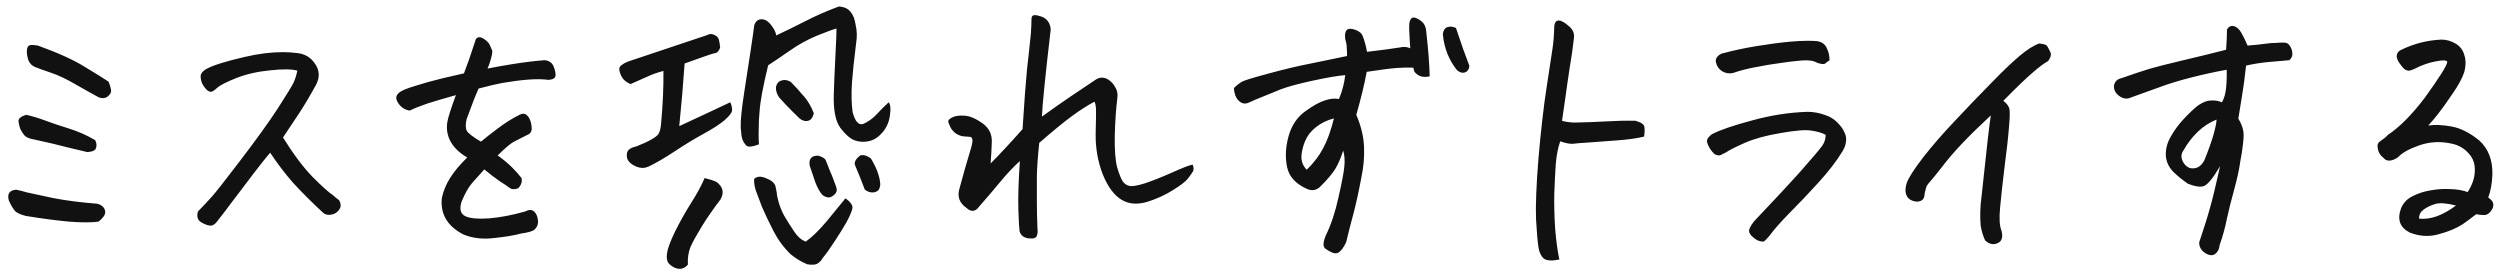 <svg width="360" height="39" viewBox="0 0 360 39" fill="none" xmlns="http://www.w3.org/2000/svg">
<path d="M3.734 31.098C3.047 30.926 2.546 30.711 2.23 30.453C1.944 30.167 1.629 29.651 1.285 28.906C0.999 27.932 1.342 27.402 2.316 27.316C2.775 27.402 3.29 27.531 3.863 27.703C4.465 27.846 5.725 28.119 7.645 28.52C9.592 28.892 11.712 29.164 14.004 29.336C14.634 29.508 15.007 29.837 15.121 30.324C15.264 30.783 14.949 31.312 14.176 31.914C13.173 32.057 11.755 32.057 9.922 31.914C8.089 31.742 6.026 31.47 3.734 31.098ZM5.453 6.562C8.404 7.622 10.695 8.668 12.328 9.699C13.99 10.702 15.092 11.389 15.637 11.762C15.809 12.191 15.923 12.564 15.98 12.879C16.066 13.194 15.938 13.509 15.594 13.824C15.25 14.139 14.806 14.211 14.262 14.039C13.46 13.609 12.357 12.993 10.953 12.191C9.578 11.389 8.375 10.816 7.344 10.473C6.312 10.129 5.553 9.857 5.066 9.656C4.637 9.484 4.322 9.184 4.121 8.754C3.949 8.296 3.863 7.823 3.863 7.336C3.892 6.849 4.035 6.577 4.293 6.52C4.379 6.491 4.493 6.477 4.637 6.477C4.866 6.477 5.138 6.505 5.453 6.562ZM4.98 20.098C4.264 19.983 3.777 19.783 3.52 19.496C3.262 19.181 3.061 18.866 2.918 18.551C2.803 18.236 2.717 17.878 2.66 17.477C2.632 17.076 3.004 16.76 3.777 16.531C4.665 16.732 5.568 17.004 6.484 17.348C7.401 17.691 8.547 18.078 9.922 18.508C11.297 18.938 12.557 19.496 13.703 20.184C13.904 20.556 13.947 20.928 13.832 21.301C13.746 21.645 13.331 21.845 12.586 21.902C11.87 21.73 10.91 21.501 9.707 21.215C8.533 20.9 6.957 20.527 4.98 20.098ZM42.814 10.172C42.011 9.943 40.708 9.928 38.903 10.129C37.099 10.301 35.466 10.673 34.005 11.246C32.573 11.819 31.656 12.292 31.255 12.664C30.883 13.008 30.596 13.194 30.396 13.223C30.195 13.223 29.98 13.122 29.751 12.922C29.551 12.721 29.35 12.449 29.149 12.105C28.978 11.733 28.892 11.361 28.892 10.988C28.892 10.616 29.149 10.272 29.665 9.957C30.639 9.413 32.501 8.826 35.251 8.195C37.199 7.737 39.032 7.508 40.751 7.508C41.439 7.508 42.112 7.551 42.771 7.637C43.916 7.751 44.79 8.281 45.392 9.227C46.022 10.143 46.065 11.132 45.521 12.191C44.575 13.91 43.73 15.328 42.986 16.445C42.241 17.562 41.496 18.68 40.751 19.797C42.269 22.232 43.702 24.137 45.048 25.512C46.394 26.858 47.354 27.717 47.927 28.09C48.242 28.376 48.486 28.577 48.657 28.691C48.858 28.806 48.987 29.049 49.044 29.422C49.101 29.766 48.972 30.095 48.657 30.41C48.4 30.697 48.041 30.869 47.583 30.926C47.125 30.983 46.752 30.869 46.466 30.582C44.804 29.035 43.372 27.603 42.169 26.285C40.995 24.939 39.906 23.506 38.903 21.988C38.331 22.647 37.543 23.635 36.54 24.953C35.538 26.271 34.506 27.631 33.446 29.035C32.415 30.41 31.67 31.384 31.212 31.957C30.868 32.387 30.51 32.559 30.138 32.473C29.765 32.415 29.35 32.243 28.892 31.957C28.433 31.642 28.305 31.141 28.505 30.453C29.393 29.537 30.052 28.835 30.482 28.348C30.94 27.861 32.315 26.113 34.607 23.105C36.927 20.069 38.732 17.562 40.021 15.586C41.31 13.581 42.069 12.335 42.298 11.848C42.527 11.332 42.699 10.773 42.814 10.172ZM71.666 22.375C72.526 23.005 73.213 23.578 73.729 24.094C74.244 24.609 74.703 25.125 75.104 25.641C75.218 26.156 75.061 26.643 74.631 27.102C74.115 27.302 73.7 27.288 73.385 27.059C73.099 26.829 72.612 26.5 71.924 26.07C71.265 25.612 70.535 25.053 69.733 24.395C69.102 25.082 68.515 25.741 67.971 26.371C67.455 26.973 66.954 27.861 66.467 29.035C66.123 30.095 66.309 30.797 67.026 31.141C67.713 31.456 68.859 31.556 70.463 31.441C72.096 31.298 73.815 30.969 75.619 30.453C76.164 30.167 76.593 30.167 76.908 30.453C77.224 30.74 77.41 31.169 77.467 31.742C77.524 32.286 77.338 32.745 76.908 33.117C76.622 33.318 75.992 33.49 75.018 33.633C74.073 33.891 72.783 34.105 71.151 34.277C69.518 34.478 68.043 34.306 66.725 33.762C64.404 32.559 63.373 30.797 63.631 28.477C63.86 27.445 64.261 26.486 64.834 25.598C65.407 24.681 66.224 23.707 67.283 22.676C66.195 22.046 65.407 21.301 64.92 20.441C64.433 19.582 64.261 18.651 64.404 17.648C64.519 16.932 64.934 15.615 65.651 13.695C63.817 14.211 62.457 14.612 61.569 14.898C60.48 15.271 59.621 15.615 58.99 15.93C58.389 15.815 57.916 15.557 57.572 15.156C57.229 14.727 57.057 14.368 57.057 14.082C57.057 13.796 57.229 13.523 57.572 13.266C57.916 13.008 58.661 12.707 59.807 12.363C60.953 11.991 62.242 11.633 63.674 11.289C64.619 11.06 65.665 10.816 66.811 10.559C67.441 8.868 67.799 7.866 67.885 7.551C68 7.178 68.214 6.534 68.529 5.617C68.673 5.445 68.845 5.359 69.045 5.359C69.217 5.359 69.418 5.431 69.647 5.574C70.105 5.889 70.391 6.176 70.506 6.434C70.621 6.691 70.735 6.949 70.85 7.207C70.964 7.436 70.835 8.109 70.463 9.227C70.377 9.456 70.291 9.671 70.205 9.871C71.38 9.642 72.583 9.427 73.815 9.227C75.648 8.94 77.195 8.754 78.455 8.668C79.085 8.754 79.501 9.04 79.701 9.527C79.902 9.986 80.002 10.415 80.002 10.816C80.002 11.217 79.673 11.447 79.014 11.504C78.183 11.389 77.209 11.375 76.092 11.461C74.975 11.547 73.743 11.704 72.397 11.934C71.48 12.105 70.32 12.378 68.916 12.75C68.515 13.638 67.942 15.099 67.198 17.133C67.026 17.849 67.026 18.408 67.198 18.809C67.398 19.181 68.085 19.711 69.26 20.398C69.833 19.912 70.635 19.281 71.666 18.508C72.726 17.706 73.772 17.047 74.803 16.531C75.147 16.359 75.433 16.331 75.662 16.445C75.891 16.56 76.092 16.789 76.264 17.133C76.436 17.477 76.536 17.906 76.565 18.422C76.593 18.938 76.364 19.281 75.877 19.453C75.018 19.883 74.373 20.212 73.944 20.441C73.543 20.642 72.783 21.287 71.666 22.375ZM120.456 4.113C119.969 4.228 119.024 4.572 117.62 5.145C116.245 5.717 114.928 6.448 113.667 7.336C112.436 8.195 111.419 8.883 110.617 9.398C109.872 12.435 109.456 14.684 109.37 16.145C109.342 16.574 109.313 16.961 109.285 17.305C109.256 18.164 109.242 18.809 109.242 19.238C109.242 19.869 109.256 20.384 109.285 20.785C108.397 21.129 107.809 21.201 107.523 21C107.265 20.771 107.064 20.47 106.921 20.098C106.807 19.811 106.735 19.381 106.706 18.809C106.678 18.608 106.663 18.408 106.663 18.207C106.635 17.29 106.807 15.629 107.179 13.223C107.551 10.816 107.867 8.768 108.124 7.078C108.382 5.359 108.54 4.242 108.597 3.727C108.74 3.154 109.055 2.839 109.542 2.781C110.058 2.724 110.545 2.982 111.003 3.555C111.462 4.128 111.719 4.643 111.777 5.102C113.18 4.443 114.584 3.755 115.988 3.039C117.42 2.294 119.024 1.592 120.8 0.934C121.574 0.991 122.132 1.249 122.476 1.707C122.848 2.137 123.092 2.753 123.206 3.555C123.407 4.414 123.436 5.273 123.292 6.133C123.149 7.307 123.02 8.41 122.906 9.441C122.82 10.272 122.748 11.06 122.691 11.805C122.576 13.466 122.605 14.913 122.777 16.145C123.149 17.548 123.679 18.107 124.367 17.82C125.054 17.505 125.67 17.061 126.214 16.488C126.758 15.887 127.346 15.3 127.976 14.727C128.234 15.07 128.291 15.7 128.148 16.617C128.033 17.534 127.689 18.336 127.117 19.023C126.544 19.711 125.899 20.141 125.183 20.312C124.495 20.484 123.808 20.456 123.12 20.227C122.462 19.997 121.76 19.396 121.015 18.422C120.299 17.448 119.984 15.787 120.07 13.438C120.098 12.578 120.127 11.776 120.156 11.031C120.213 9.685 120.27 8.496 120.327 7.465C120.413 5.832 120.456 4.715 120.456 4.113ZM93.343 24.008C92.799 24.237 92.24 24.237 91.667 24.008C91.123 23.779 90.736 23.506 90.507 23.191C90.278 22.876 90.206 22.49 90.292 22.031C90.378 21.573 90.822 21.258 91.624 21.086C92.512 20.742 93.228 20.413 93.773 20.098C94.346 19.783 94.704 19.496 94.847 19.238C95.019 18.952 95.133 18.494 95.191 17.863C95.449 15.085 95.563 12.535 95.534 10.215C94.647 10.444 93.844 10.73 93.128 11.074C92.441 11.389 91.667 11.733 90.808 12.105C90.235 11.876 89.82 11.547 89.562 11.117C89.304 10.659 89.175 10.258 89.175 9.914C89.175 9.57 89.576 9.227 90.378 8.883C94.246 7.594 98.055 6.319 101.808 5.059C102.152 4.858 102.495 4.844 102.839 5.016C103.212 5.159 103.441 5.402 103.527 5.746C103.613 6.09 103.67 6.462 103.699 6.863C103.527 7.322 103.312 7.579 103.054 7.637C102.796 7.665 102.195 7.852 101.249 8.195L98.585 9.141C98.385 12.062 98.127 15.07 97.812 18.164C99.703 17.276 101.178 16.588 102.238 16.102C103.298 15.615 104.272 15.156 105.16 14.727C105.36 15.185 105.446 15.572 105.417 15.887C105.417 16.202 105.059 16.674 104.343 17.305C103.627 17.906 102.61 18.565 101.292 19.281C99.975 19.997 98.585 20.842 97.124 21.816C95.692 22.762 94.432 23.492 93.343 24.008ZM114.956 16.875C114.355 16.302 113.753 15.7 113.152 15.07L112.206 14.039C111.863 13.552 111.705 13.051 111.734 12.535C111.848 12.02 112.12 11.704 112.55 11.59C112.98 11.447 113.424 11.518 113.882 11.805C114.484 12.406 115.057 13.037 115.601 13.695L115.773 13.867C116.374 14.583 116.847 15.4 117.191 16.316C117.048 16.889 116.818 17.233 116.503 17.348C116.217 17.462 115.93 17.462 115.644 17.348C115.357 17.233 115.128 17.076 114.956 16.875ZM121.745 28.562C122.519 29.107 122.848 29.608 122.734 30.066C122.619 30.525 122.347 31.155 121.917 31.957C121.488 32.73 120.929 33.633 120.242 34.664C119.583 35.695 118.981 36.54 118.437 37.199C118.265 37.514 118.036 37.758 117.749 37.93C117.463 38.13 116.962 38.173 116.245 38.059C115.357 37.686 114.555 37.199 113.839 36.598C112.837 35.624 112.006 34.492 111.347 33.203C110.688 31.914 110.144 30.768 109.714 29.766C109.313 28.734 109.012 27.932 108.812 27.359C108.64 26.787 108.568 26.256 108.597 25.77C108.998 25.369 109.585 25.34 110.359 25.684C111.161 25.999 111.605 26.414 111.691 26.93C111.805 27.417 111.877 27.846 111.906 28.219C112.106 29.221 112.436 30.152 112.894 31.012C113.381 31.842 113.868 32.616 114.355 33.332C114.842 34.077 115.4 34.564 116.031 34.793C116.919 34.163 117.921 33.189 119.038 31.871C120.156 30.525 121.058 29.422 121.745 28.562ZM101.464 25.641C102.094 25.784 102.667 25.97 103.183 26.199C104.128 26.915 104.314 27.76 103.742 28.734C102.653 30.167 101.751 31.47 101.035 32.645C100.318 33.819 99.788 34.779 99.445 35.523C99.13 36.297 99.001 37.156 99.058 38.102C98.542 38.703 97.927 38.861 97.21 38.574C96.809 38.402 96.494 38.173 96.265 37.887C96.036 37.6 95.964 37.128 96.05 36.469C96.136 35.81 96.523 34.764 97.21 33.332C97.927 31.9 98.7 30.525 99.531 29.207C100.39 27.861 101.035 26.672 101.464 25.641ZM117.835 22.418C118.322 22.561 118.666 22.747 118.867 22.977C119.153 23.693 119.368 24.237 119.511 24.609C119.683 24.953 119.969 25.684 120.37 26.801C120.542 27.23 120.528 27.574 120.327 27.832C120.156 28.061 119.912 28.247 119.597 28.391C119.282 28.505 118.895 28.405 118.437 28.09C118.036 27.631 117.692 27.016 117.406 26.242C117.119 25.44 116.847 24.638 116.589 23.836C116.446 22.862 116.861 22.389 117.835 22.418ZM124.538 27.316C124.051 26.027 123.593 24.881 123.163 23.879C122.934 23.421 123.178 22.919 123.894 22.375C124.352 22.26 124.854 22.404 125.398 22.805C126.171 24.065 126.615 25.211 126.73 26.242C126.787 26.5 126.758 26.787 126.644 27.102C126.558 27.417 126.286 27.617 125.827 27.703C125.398 27.76 124.968 27.631 124.538 27.316ZM150.04 16.789C151.586 15.672 152.976 14.698 154.208 13.867C155.468 13.008 156.599 12.249 157.602 11.59C158.29 11.074 158.977 11.046 159.665 11.504C160.066 11.79 160.381 12.148 160.61 12.578C160.868 13.008 160.968 13.48 160.911 13.996C160.71 15.6 160.581 17.448 160.524 19.539C160.495 21.602 160.61 23.12 160.868 24.094C161.154 25.039 161.412 25.698 161.641 26.07C161.899 26.443 162.214 26.672 162.586 26.758C162.959 26.872 163.704 26.758 164.821 26.414C165.938 26.042 167.241 25.526 168.731 24.867C170.249 24.18 171.252 23.793 171.739 23.707C171.911 24.108 171.925 24.438 171.782 24.695C171.638 24.924 171.395 25.268 171.051 25.727C170.708 26.156 169.977 26.715 168.86 27.402C167.771 28.09 166.54 28.648 165.165 29.078C163.79 29.479 162.601 29.393 161.598 28.82C160.481 28.19 159.55 26.958 158.805 25.125C158.089 23.292 157.745 21.329 157.774 19.238C157.831 17.147 157.846 15.915 157.817 15.543C157.788 15.171 157.717 14.87 157.602 14.641C156.628 15.156 155.554 15.844 154.379 16.703C153.205 17.562 151.629 18.852 149.653 20.57C149.452 22.461 149.338 24.037 149.309 25.297C149.309 26.529 149.309 27.775 149.309 29.035C149.309 30.296 149.338 31.599 149.395 32.945C149.452 33.289 149.424 33.618 149.309 33.934C149.223 34.277 148.822 34.406 148.106 34.32C147.418 34.234 146.989 33.891 146.817 33.289C146.76 32.917 146.702 31.9 146.645 30.238C146.588 28.548 146.659 26.199 146.86 23.191C145.915 24.051 144.969 25.053 144.024 26.199C143.107 27.316 142.105 28.491 141.016 29.723C140.472 30.496 139.856 30.568 139.168 29.938C138.137 29.221 137.808 28.276 138.18 27.102C138.638 25.354 139.211 23.349 139.899 21.086C140.128 20.255 140.071 19.797 139.727 19.711C139.383 19.682 139.025 19.654 138.653 19.625C138.309 19.568 137.98 19.439 137.665 19.238C137.321 18.98 137.063 18.694 136.891 18.379C136.719 18.035 136.605 17.749 136.547 17.52C136.519 17.319 136.705 17.119 137.106 16.918C137.536 16.689 138.123 16.603 138.868 16.66C139.641 16.689 140.543 17.076 141.575 17.82C142.434 18.479 142.849 19.338 142.821 20.398C142.792 21.43 142.735 22.475 142.649 23.535C143.279 22.905 143.981 22.174 144.754 21.344C145.556 20.484 146.387 19.568 147.247 18.594C147.504 14.555 147.719 11.676 147.891 9.957C148.092 8.238 148.278 6.52 148.45 4.801C148.507 3.884 148.536 3.197 148.536 2.738C148.536 2.395 148.665 2.208 148.922 2.18C148.951 2.18 148.98 2.18 149.008 2.18C149.237 2.18 149.567 2.251 149.997 2.395C150.484 2.566 150.842 2.882 151.071 3.34C151.3 3.798 151.357 4.271 151.243 4.758C150.87 7.966 150.584 10.573 150.383 12.578C150.183 14.555 150.068 15.958 150.04 16.789ZM192.814 14.254C193.272 13.165 193.573 12.02 193.716 10.816C192.657 10.902 191.067 11.175 188.947 11.633C186.856 12.091 185.337 12.507 184.392 12.879C183.476 13.251 182.244 13.753 180.697 14.383C180.353 14.555 179.995 14.712 179.623 14.855C179.25 14.97 178.907 14.913 178.591 14.684C178.276 14.454 178.047 14.154 177.904 13.781C177.761 13.38 177.689 13.008 177.689 12.664C178.119 12.263 178.477 11.977 178.763 11.805C179.078 11.604 180.367 11.203 182.63 10.602C184.922 9.971 187.042 9.47 188.99 9.098C190.938 8.697 192.599 8.353 193.974 8.066C193.974 7.608 193.96 7.207 193.931 6.863C193.931 6.491 193.86 6.09 193.716 5.66C193.63 5.001 193.702 4.557 193.931 4.328C194.16 4.099 194.561 4.085 195.134 4.285C195.707 4.486 196.065 4.772 196.209 5.145C196.466 5.775 196.681 6.548 196.853 7.465C199.002 7.207 200.606 6.992 201.666 6.82C202.153 6.706 202.625 6.749 203.084 6.949C203.055 6.605 203.026 6.219 202.998 5.789C202.912 4.529 202.897 3.684 202.955 3.254C203.069 2.767 203.27 2.523 203.556 2.523C203.585 2.523 203.614 2.523 203.642 2.523C203.986 2.581 204.358 2.781 204.759 3.125C205.16 3.469 205.375 4.027 205.404 4.801C205.662 7.007 205.819 9.069 205.877 10.988C204.96 11.217 204.229 11.003 203.685 10.344C203.628 10.143 203.571 9.943 203.513 9.742C202.711 9.714 201.938 9.728 201.193 9.785C200.334 9.842 198.873 10.029 196.81 10.344C196.466 12.177 195.965 14.24 195.306 16.531C195.994 18.135 196.366 19.682 196.423 21.172C196.481 22.633 196.352 24.094 196.037 25.555C195.664 27.56 195.292 29.264 194.92 30.668C194.547 32.043 194.189 33.447 193.845 34.879C193.53 35.538 193.229 35.982 192.943 36.211C192.685 36.469 192.37 36.54 191.998 36.426C191.654 36.311 191.282 36.111 190.88 35.824C190.479 35.566 190.494 34.922 190.923 33.891C191.668 32.372 192.27 30.568 192.728 28.477C193.215 26.357 193.502 24.853 193.587 23.965C193.673 23.077 193.616 22.318 193.416 21.688C193.101 22.69 192.742 23.535 192.341 24.223C191.94 24.91 191.21 25.784 190.15 26.844C189.577 27.417 188.918 27.531 188.173 27.188C186.569 26.471 185.624 25.426 185.337 24.051C185.051 22.647 185.123 21.172 185.552 19.625C185.982 18.078 186.77 16.889 187.916 16.059C189.061 15.228 190.007 14.698 190.752 14.469C191.496 14.211 192.184 14.139 192.814 14.254ZM192.084 17.047C191.081 17.305 190.207 17.734 189.462 18.336C188.746 18.909 188.231 19.582 187.916 20.355C187.601 21.129 187.429 21.874 187.4 22.59C187.4 23.306 187.658 23.922 188.173 24.438C189.176 23.463 189.964 22.432 190.537 21.344C191.138 20.227 191.654 18.794 192.084 17.047ZM209.83 10.129C208.627 8.639 207.939 6.892 207.767 4.887C207.853 4.342 208.082 4.013 208.455 3.898C208.827 3.784 209.228 3.827 209.658 4.027C210.345 6.118 210.99 7.938 211.591 9.484C211.563 9.771 211.477 10 211.334 10.172C211.19 10.344 210.99 10.444 210.732 10.473C210.474 10.501 210.173 10.387 209.83 10.129ZM226.651 5.445C226.508 6.763 226.307 8.167 226.05 9.656C225.82 11.146 225.606 12.635 225.405 14.125C225.204 15.586 225.047 16.674 224.932 17.391C225.391 17.534 225.978 17.62 226.694 17.648C228.356 17.62 229.917 17.562 231.378 17.477C232.839 17.391 234.214 17.362 235.503 17.391C236.333 17.62 236.763 17.921 236.792 18.293C236.849 18.637 236.835 19.095 236.749 19.668C235.717 19.926 234.371 20.112 232.71 20.227C231.048 20.341 229.702 20.441 228.671 20.527C227.668 20.585 226.966 20.642 226.565 20.699C226.164 20.756 225.534 20.642 224.675 20.355C224.359 21.215 224.145 22.303 224.03 23.621C223.944 24.91 223.872 26.357 223.815 27.961C223.787 29.537 223.829 31.198 223.944 32.945C224.087 34.693 224.288 36.168 224.546 37.371C223.428 37.6 222.669 37.543 222.268 37.199C221.896 36.855 221.652 36.325 221.538 35.609C221.423 34.922 221.309 33.604 221.194 31.656C221.108 29.68 221.223 26.729 221.538 22.805C221.882 18.852 222.268 15.471 222.698 12.664C223.128 9.857 223.414 7.98 223.557 7.035C223.701 6.09 223.787 5.001 223.815 3.77C223.872 3.225 224.087 2.953 224.46 2.953C224.803 2.953 225.276 3.211 225.878 3.727C226.479 4.214 226.737 4.786 226.651 5.445ZM262.894 19.41C262.35 19.124 261.663 18.923 260.832 18.809C260.03 18.665 258.569 18.78 256.449 19.152C254.358 19.496 252.625 19.969 251.25 20.57C249.903 21.172 249.001 21.63 248.543 21.945C248.285 22.088 248.027 22.217 247.769 22.332C247.512 22.418 247.225 22.375 246.91 22.203C246.366 21.716 245.993 21.115 245.793 20.398C245.793 20.198 245.864 19.997 246.008 19.797C246.18 19.596 246.351 19.439 246.523 19.324C247.669 18.723 249.588 18.064 252.281 17.348C254.974 16.603 257.638 16.188 260.273 16.102C261.104 16.102 261.92 16.245 262.723 16.531C263.553 16.789 264.241 17.233 264.785 17.863C265.129 18.207 265.401 18.608 265.601 19.066C265.831 19.525 265.902 19.983 265.816 20.441C265.759 20.9 265.587 21.358 265.301 21.816C264.47 23.191 263.31 24.695 261.82 26.328C260.331 27.961 258.941 29.422 257.652 30.711C256.392 32 255.446 33.074 254.816 33.934C254.501 34.306 254.258 34.564 254.086 34.707C253.914 34.85 253.556 34.807 253.012 34.578C252.381 34.177 252.009 33.805 251.894 33.461C251.78 33.117 252.009 32.587 252.582 31.871C255.446 28.863 257.724 26.414 259.414 24.523C261.104 22.604 262.107 21.415 262.422 20.957C262.737 20.499 262.894 19.983 262.894 19.41ZM263.453 8.668C263.138 8.897 262.909 9.069 262.765 9.184C262.622 9.27 262.264 9.227 261.691 9.055C261.204 8.74 260.445 8.625 259.414 8.711C258.383 8.797 257.323 8.926 256.234 9.098C255.146 9.241 254.028 9.427 252.883 9.656C251.737 9.857 250.62 10.143 249.531 10.516C248.987 10.63 248.471 10.544 247.984 10.258C247.497 9.943 247.196 9.499 247.082 8.926C247.025 8.611 247.125 8.324 247.383 8.066C247.669 7.809 247.956 7.665 248.242 7.637C249.617 7.264 251.164 6.935 252.883 6.648C254.601 6.362 256.22 6.147 257.738 6.004C258.683 5.918 259.543 5.875 260.316 5.875C260.775 5.875 261.204 5.889 261.605 5.918C262.293 6.004 262.765 6.319 263.023 6.863C263.31 7.408 263.453 8.009 263.453 8.668ZM293.638 6.262C294.297 6.319 294.683 6.448 294.798 6.648C294.912 6.82 295.056 7.092 295.228 7.465C295.428 7.809 295.328 8.253 294.927 8.797C294.382 9.083 293.652 9.628 292.735 10.43C291.819 11.203 290.401 12.564 288.481 14.512C288.911 14.855 289.183 15.185 289.298 15.5C289.441 15.787 289.441 16.703 289.298 18.25C289.183 19.768 288.968 21.702 288.653 24.051C288.367 26.4 288.152 28.362 288.009 29.938C287.866 31.484 287.937 32.587 288.224 33.246C288.453 34.163 288.267 34.75 287.665 35.008C287.063 35.294 286.462 35.165 285.86 34.621C285.574 34.02 285.359 33.318 285.216 32.516C285.101 31.141 285.144 29.723 285.345 28.262C285.774 24.423 286.075 21.659 286.247 19.969C286.448 18.279 286.591 17.162 286.677 16.617C285.073 18.107 283.698 19.453 282.552 20.656C281.435 21.831 280.475 22.948 279.673 24.008C278.871 25.039 278.312 25.727 277.997 26.07C277.739 26.357 277.553 26.6 277.438 26.801C277.353 27.001 277.252 27.374 277.138 27.918C277.138 28.663 276.751 29.035 275.978 29.035C275.261 28.949 274.789 28.663 274.56 28.176C274.33 27.689 274.33 27.087 274.56 26.371C274.817 25.626 275.605 24.395 276.923 22.676C278.269 20.957 279.787 19.21 281.478 17.434C283.168 15.629 284.872 13.853 286.591 12.105C288.31 10.329 289.713 8.983 290.802 8.066C291.89 7.15 292.836 6.548 293.638 6.262ZM323.436 9.441C323.235 11.275 323.035 12.764 322.834 13.91C322.662 15.056 322.49 16.116 322.318 17.09C322.634 17.605 322.848 18.092 322.963 18.551C323.106 18.98 323.121 19.654 323.006 20.57C322.92 21.458 322.791 22.318 322.619 23.148C322.447 24.38 322.147 25.77 321.717 27.316C321.287 28.863 320.943 30.238 320.686 31.441C320.456 32.645 320.098 33.948 319.611 35.352C319.583 35.753 319.44 36.096 319.182 36.383C318.924 36.698 318.594 36.812 318.193 36.727C317.764 36.612 317.391 36.383 317.076 36.039C316.79 35.695 316.661 35.309 316.69 34.879C317.406 32.759 317.921 31.112 318.236 29.938C318.58 28.763 319.067 26.758 319.697 23.922C318.666 25.669 317.878 26.629 317.334 26.801C316.818 26.973 316.059 26.858 315.057 26.457C314.312 25.941 313.624 25.383 312.994 24.781C312.307 24.094 311.934 23.292 311.877 22.375C311.848 21.458 312.078 20.57 312.565 19.711C313.08 18.794 313.71 17.935 314.455 17.133C315.229 16.302 315.93 15.643 316.561 15.156C317.248 14.698 317.864 14.469 318.408 14.469C318.953 14.44 319.468 14.526 319.955 14.727C320.27 14.211 320.471 13.523 320.557 12.664C320.643 11.805 320.671 10.931 320.643 10.043C319.039 10.329 317.334 10.702 315.529 11.16C313.725 11.618 312.106 12.12 310.674 12.664C309.27 13.18 307.996 13.638 306.85 14.039C306.506 14.211 306.134 14.24 305.733 14.125C305.36 13.982 305.045 13.767 304.787 13.48C304.529 13.165 304.4 12.807 304.4 12.406C304.486 11.776 304.859 11.389 305.518 11.246C307.236 10.645 308.568 10.2 309.514 9.914C310.488 9.628 312.063 9.227 314.24 8.711C316.446 8.195 318.552 7.68 320.557 7.164C320.643 6.047 320.686 5.073 320.686 4.242C320.886 3.898 321.144 3.727 321.459 3.727C321.516 3.727 321.588 3.741 321.674 3.77C322.075 3.855 322.433 4.171 322.748 4.715C323.063 5.259 323.364 5.875 323.65 6.562C324.739 6.477 325.57 6.391 326.143 6.305C326.716 6.219 327.26 6.176 327.775 6.176C328.091 6.147 328.434 6.133 328.807 6.133C329.208 6.104 329.509 6.247 329.709 6.562C329.938 6.878 330.067 7.236 330.096 7.637C330.153 8.009 330.01 8.353 329.666 8.668C328.749 8.754 327.775 8.84 326.744 8.926C325.713 9.012 324.61 9.184 323.436 9.441ZM319.182 17.219C318.179 17.62 317.277 18.207 316.475 18.98C315.673 19.754 314.999 20.628 314.455 21.602C314.111 22.06 314.04 22.547 314.24 23.062C314.441 23.578 314.785 23.951 315.272 24.18C316.188 24.409 316.904 24.051 317.42 23.105C318.022 21.616 318.466 20.37 318.752 19.367C319.039 18.336 319.182 17.62 319.182 17.219ZM349.667 18.078C350.584 17.935 351.687 17.978 352.976 18.207C354.293 18.436 355.64 19.109 357.015 20.227C358.333 21.43 358.963 23.077 358.905 25.168C358.848 26.457 358.648 27.546 358.304 28.434C358.504 28.577 358.691 28.749 358.862 28.949C359.092 29.264 359.106 29.637 358.905 30.066C358.59 30.639 358.204 30.94 357.745 30.969C357.287 30.969 356.9 30.926 356.585 30.84C355.84 31.413 355.181 31.9 354.609 32.301C353.721 32.874 352.589 33.346 351.214 33.719C349.839 34.12 348.45 34.048 347.046 33.504C345.585 32.788 345.155 31.613 345.757 29.98C346.101 29.178 346.674 28.591 347.476 28.219C348.278 27.818 349.137 27.546 350.054 27.402C350.999 27.23 351.945 27.173 352.89 27.23C353.835 27.259 354.652 27.402 355.339 27.66C355.998 26.658 356.342 25.655 356.37 24.652C356.428 23.621 356.127 22.762 355.468 22.074C354.838 21.358 354.05 20.9 353.105 20.699C351.501 20.327 349.939 20.398 348.421 20.914C346.931 21.43 345.9 22.003 345.327 22.633C344.955 22.891 344.611 23.048 344.296 23.105C343.981 23.163 343.709 23.12 343.48 22.977C343.279 22.805 343.093 22.633 342.921 22.461C342.749 22.289 342.606 22.06 342.491 21.773C342.405 21.458 342.362 21.201 342.362 21C342.362 20.771 342.463 20.57 342.663 20.398C342.892 20.227 343.107 20.069 343.308 19.926C343.508 19.783 343.68 19.625 343.823 19.453C345.542 18.307 347.333 16.503 349.195 14.039C350.226 12.607 351.014 11.461 351.558 10.602C352.102 9.742 352.389 9.169 352.417 8.883C352.274 8.654 351.715 8.639 350.741 8.84C349.767 9.012 348.751 9.37 347.691 9.914C347.461 10.029 347.218 10.115 346.96 10.172C346.702 10.2 346.445 10.115 346.187 9.914C345.929 9.656 345.671 9.327 345.413 8.926C345.155 8.496 345.07 8.138 345.155 7.852C345.241 7.536 345.456 7.307 345.8 7.164C347.633 6.276 349.553 5.789 351.558 5.703C352.274 5.703 352.947 5.889 353.577 6.262C354.236 6.634 354.666 7.193 354.866 7.938C355.096 8.654 355.096 9.456 354.866 10.344C354.58 11.232 354.007 12.292 353.148 13.523C352.317 14.755 351.629 15.715 351.085 16.402C350.541 17.09 350.068 17.648 349.667 18.078ZM348.335 31.484C349.166 31.57 350.025 31.456 350.913 31.141C351.83 30.797 352.747 30.281 353.663 29.594C352.317 29.25 351.314 29.178 350.655 29.379C349.997 29.579 349.438 29.852 348.98 30.195C348.55 30.51 348.335 30.94 348.335 31.484Z" fill="#111111"/>
</svg>
